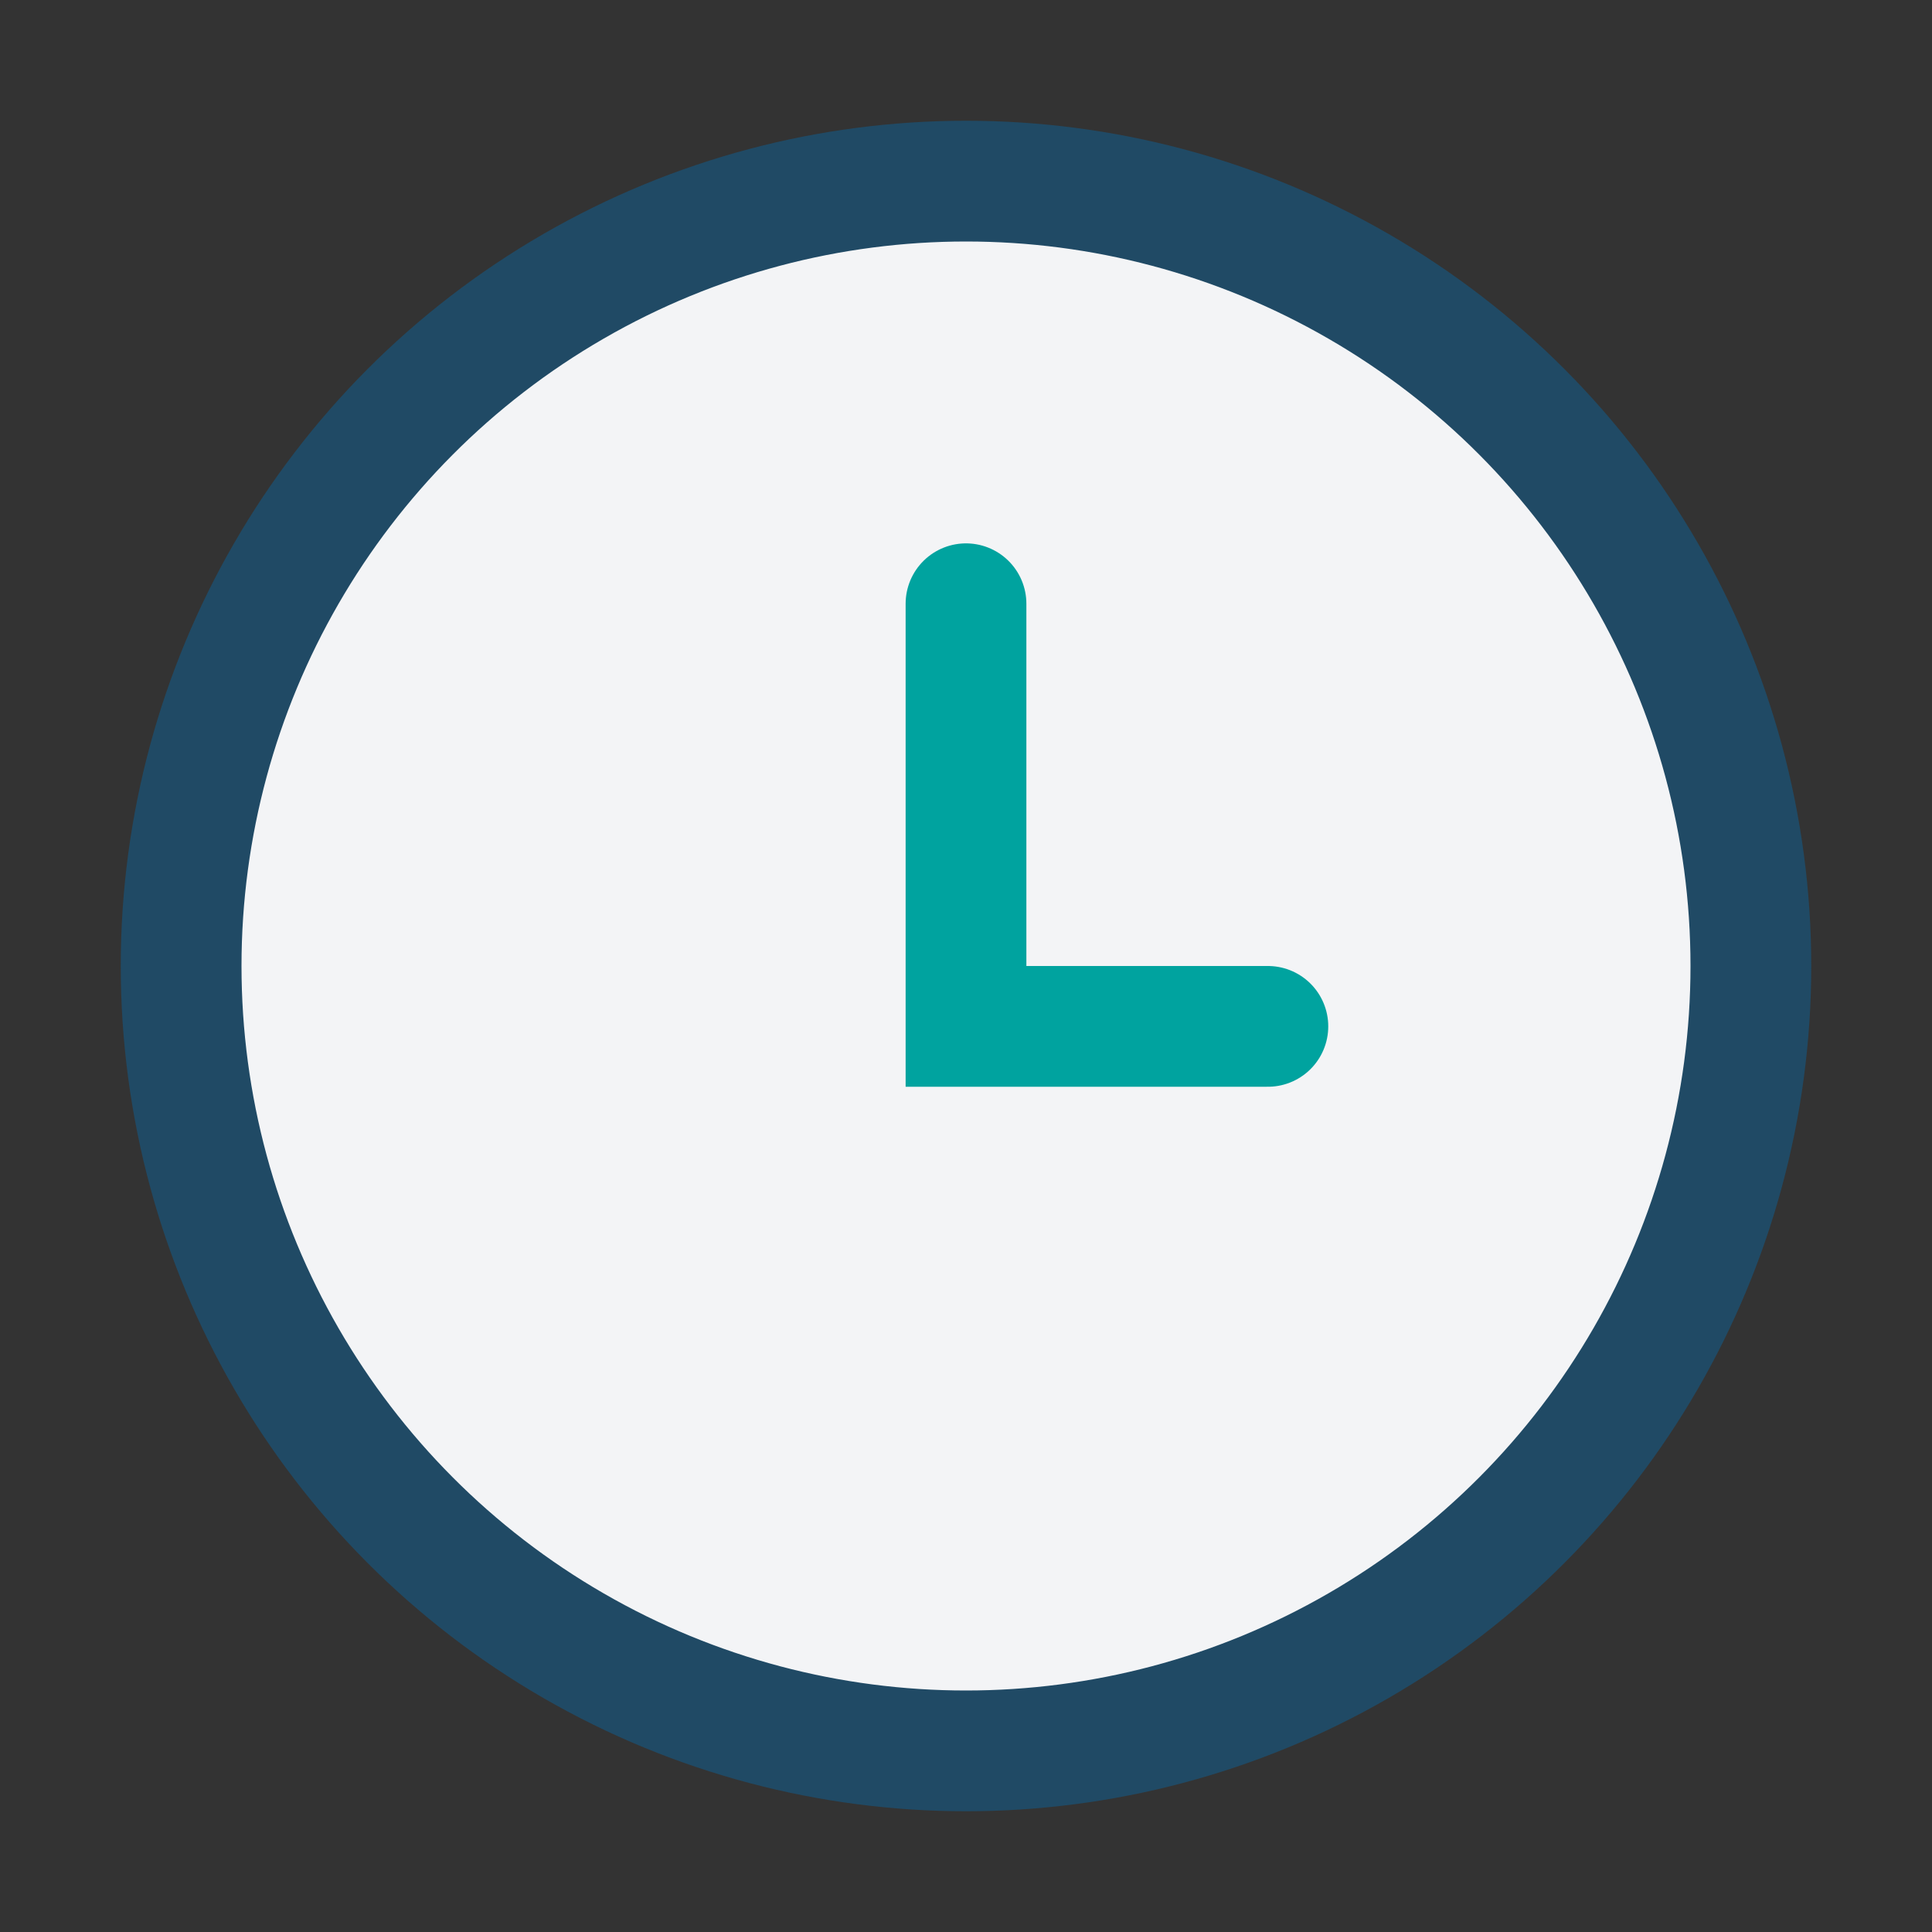 <?xml version="1.0" encoding="UTF-8"?>
<svg xmlns="http://www.w3.org/2000/svg" width="32" height="32" viewBox="0 0 32 32"><rect x="0" y="0" width="32" height="32" fill="#333333" stroke="none"/><circle cx="16" cy="16" r="13" fill="#F3F4F6" stroke="#204A65" stroke-width="2"/><path d="M16 10v7h5" stroke="#00A39F" stroke-width="2" fill="none" stroke-linecap="round"/></svg>